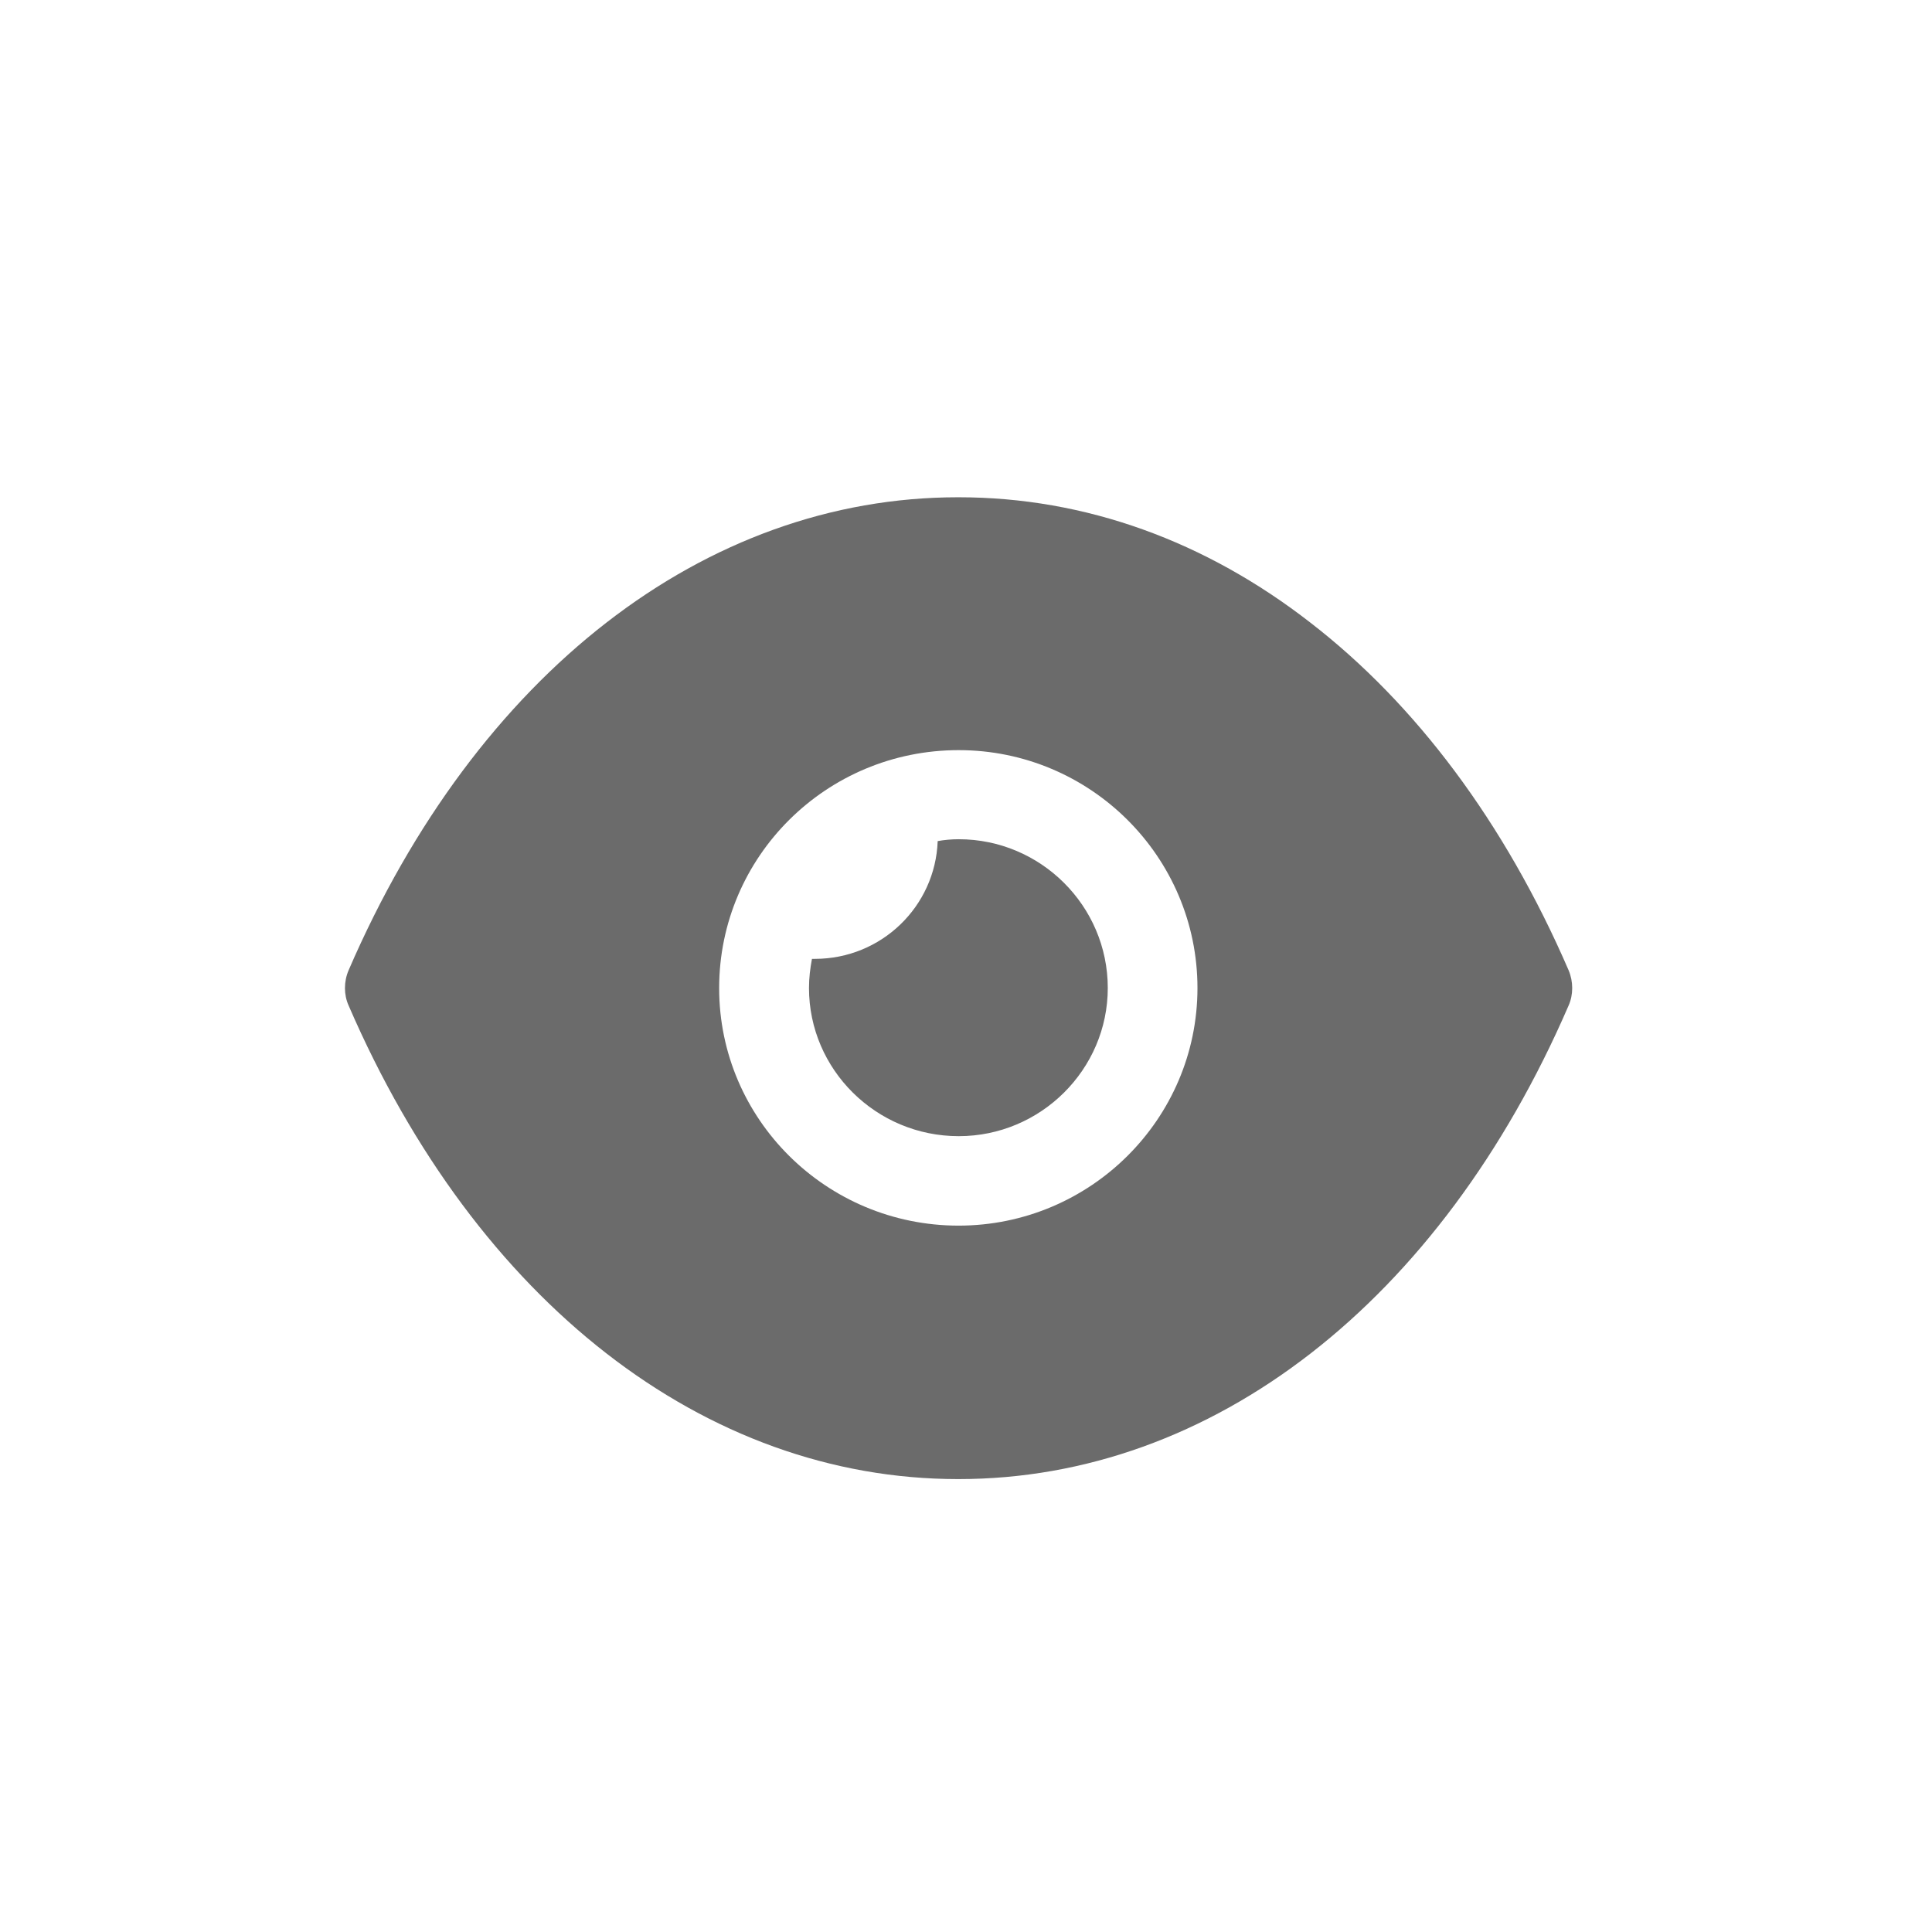 <svg width="26" height="26" viewBox="0 0 26 26" fill="none" xmlns="http://www.w3.org/2000/svg">
<path d="M12.901 6.692C14.608 6.692 16.227 7.284 17.637 8.381C19.047 9.47 20.248 11.064 21.11 13.058C21.174 13.21 21.174 13.386 21.11 13.531C19.386 17.518 16.316 19.904 12.901 19.905H12.892C9.484 19.904 6.415 17.518 4.691 13.531C4.626 13.386 4.626 13.21 4.691 13.058C6.415 9.07 9.484 6.692 12.892 6.692H12.901ZM12.901 10.095C11.12 10.095 9.678 11.528 9.678 13.298C9.678 15.06 11.12 16.494 12.901 16.494C14.673 16.493 16.114 15.06 16.115 13.298C16.115 11.529 14.673 10.095 12.901 10.095ZM12.902 11.294C14.005 11.294 14.908 12.191 14.908 13.296C14.908 14.393 14.005 15.29 12.902 15.29C11.79 15.29 10.887 14.393 10.887 13.296C10.887 13.16 10.903 13.032 10.927 12.904H10.968C11.862 12.903 12.587 12.199 12.619 11.319C12.708 11.303 12.805 11.294 12.902 11.294Z" fill="#6B6B6B"/>
</svg>
